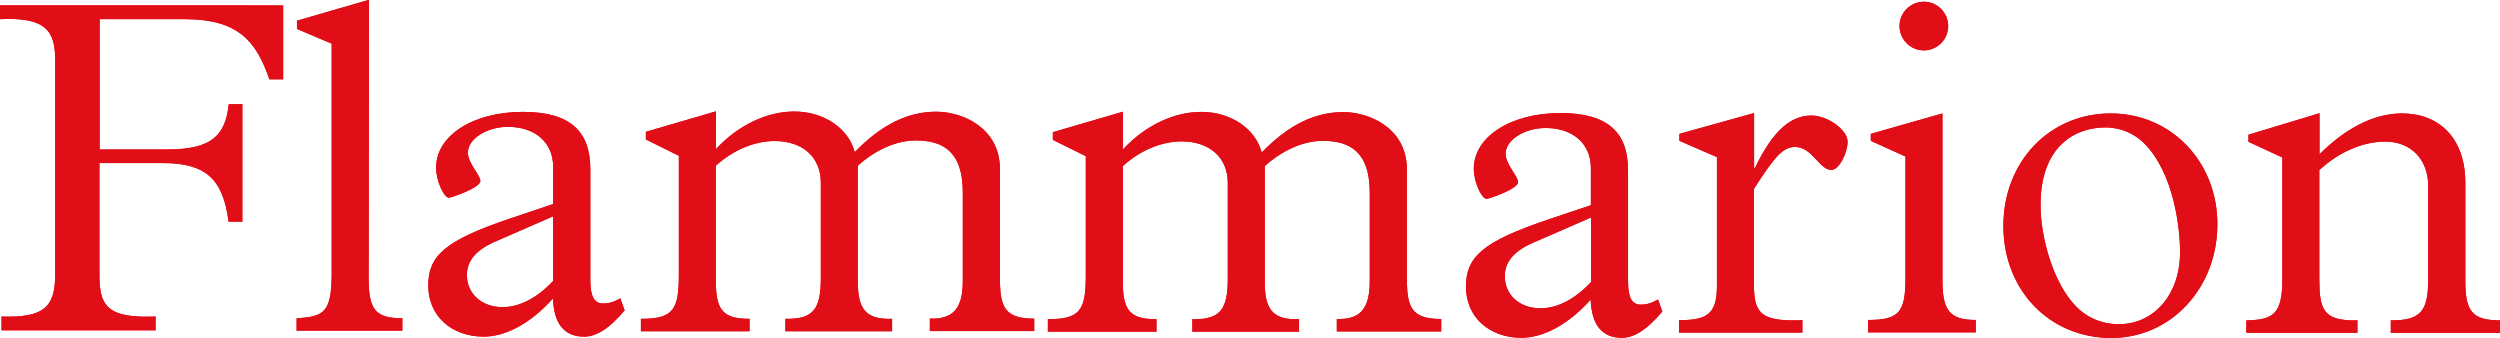 <?xml version="1.0" encoding="UTF-8"?>
<svg id="Calque_1" xmlns="http://www.w3.org/2000/svg" version="1.1" viewBox="0 0 130.48 17.65">
  <!-- Generator: Adobe Illustrator 29.4.0, SVG Export Plug-In . SVG Version: 2.1.0 Build 152)  -->
  <defs>
    <style>
      .st0 {
        fill: #e20e17;
      }
    </style>
  </defs>
  <path class="st0" d="M117.35,7.05v.35s1.77.82,1.77.82v6.34c0,1.82-.46,2.14-1.88,2.16v.65s5.8,0,5.8,0v-.65c-1.82.05-1.99-.6-1.99-2.19v-5.65c1-.94,2.27-1.49,3.44-1.49,1.37,0,2.24.97,2.24,2.29v4.9c0,1.59-.33,2.16-1.95,2.14v.65s5.7,0,5.7,0v-.65c-1.44,0-1.81-.47-1.81-2.04v-5.15c0-2.36-1.41-3.61-3.3-3.61-1.59,0-3.06.89-4.31,2.13v-2.14s-3.71,1.12-3.71,1.12ZM106.5,10.7c0-3.09,1.82-4.05,3.39-4.05.82,0,1.54.35,2.01.82,1.59,1.59,1.89,4.53,1.88,5.72,0,2.16-1.35,3.73-3.19,3.73-1.09,0-1.82-.5-2.21-.9-1.27-1.27-1.89-3.76-1.88-5.33M104.56,11.79c0,3.36,2.41,5.85,5.64,5.85,3.11,0,5.53-2.61,5.53-5.94,0-3.26-2.41-5.78-5.57-5.78-3.18,0-5.6,2.51-5.6,5.87M99.14,1.36c0,.7.57,1.27,1.27,1.27.7,0,1.27-.57,1.27-1.27,0-.7-.57-1.27-1.27-1.27-.7,0-1.27.57-1.27,1.27M97.64,6.98v.37s1.81.82,1.81.82v6.32c0,1.79-.31,2.21-1.95,2.21v.65s5.62,0,5.62,0v-.65c-1.42,0-1.74-.55-1.74-2.12V5.92s-3.75,1.07-3.75,1.07ZM87.65,7v.35s1.96.85,1.96.85v6.72c0,1.49-.53,1.79-1.98,1.79v.65s6.44,0,6.44,0v-.65c-2.29.1-2.54-.43-2.53-2.02v-4.83c1.13-1.77,1.55-2.19,2.15-2.19.9,0,1.27,1.2,1.89,1.2.42,0,.85-.92.85-1.47,0-.62-1.04-1.37-1.89-1.37-1.04,0-1.99.74-2.94,2.73h-.05s0-2.86,0-2.86l-3.91,1.09ZM83.04,11.34v3.38c-.83.89-1.75,1.37-2.64,1.37-1.09,0-1.87-.7-1.86-1.69,0-.75.5-1.32,1.54-1.76l2.96-1.29ZM86.54,15.63c-.35.2-.62.27-.9.27-.47,0-.67-.37-.67-1.24v-5.77c0-1.97-1.04-2.99-3.52-2.99-2.61,0-4.53,1.24-4.53,2.91,0,.72.42,1.57.67,1.57.12,0,1.64-.52,1.64-.87,0-.32-.65-.92-.65-1.49,0-.7.97-1.34,2.09-1.34,1.42,0,2.36.82,2.36,2.09v1.94s-2.29.77-2.29.77c-3.31,1.12-4.23,1.91-4.23,3.48,0,1.57,1.19,2.66,2.88,2.67,1.17,0,2.46-.69,3.63-1.99.05,1.32.6,1.99,1.62,1.99.65,0,1.32-.42,2.12-1.37l-.22-.62ZM54.95,6.93v.37s1.72.85,1.72.85v6.2c0,1.84-.28,2.31-1.98,2.31v.65s5.67,0,5.67,0v-.65c-1.42,0-1.77-.47-1.76-2.07v-5.92c.9-.82,2.02-1.29,3.07-1.29,1.47,0,2.41.85,2.41,2.17v5c0,1.59-.38,2.14-1.85,2.11v.65s5.57,0,5.57,0v-.65c-1.44.05-1.79-.57-1.79-1.99v-6c.93-.84,2.02-1.32,3.04-1.32,1.94,0,2.44,1.17,2.44,2.74v4.6c0,1.52-.58,1.99-1.72,1.96v.65s5.45,0,5.45,0v-.65c-1.54,0-1.79-.6-1.79-2.09v-5.7c0-2.21-2.01-3.01-3.32-3.01-1.49,0-2.86.67-4.26,2.11-.32-1.24-1.61-2.12-3.16-2.12-1.42,0-2.94.72-4.08,1.96v-1.97s-3.66,1.07-3.66,1.07ZM33.71,6.91v.37s1.72.85,1.72.85v6.2c0,1.84-.28,2.31-1.98,2.31v.65s5.67,0,5.67,0v-.65c-1.42,0-1.77-.47-1.76-2.07v-5.92c.9-.82,2.02-1.29,3.07-1.29,1.47,0,2.41.85,2.41,2.17v5c0,1.59-.38,2.14-1.85,2.11v.65s5.57,0,5.57,0v-.65c-1.44.05-1.79-.57-1.79-1.99v-6c.93-.84,2.02-1.32,3.04-1.32,1.94,0,2.44,1.17,2.44,2.74v4.6c0,1.52-.58,1.99-1.72,1.96v.65s5.45,0,5.45,0v-.65c-1.54,0-1.79-.6-1.79-2.09v-5.7c0-2.21-2.01-3.01-3.32-3.01-1.49,0-2.86.67-4.26,2.11-.32-1.24-1.61-2.12-3.16-2.12-1.42,0-2.94.72-4.08,1.96v-1.97s-3.66,1.07-3.66,1.07ZM28.87,11.28v3.38c-.83.89-1.75,1.37-2.64,1.37-1.09,0-1.87-.7-1.86-1.69,0-.75.5-1.32,1.54-1.76l2.96-1.29ZM32.38,15.57c-.35.2-.62.27-.9.27-.47,0-.67-.37-.67-1.24v-5.77c0-1.97-1.04-2.99-3.52-2.99-2.61,0-4.53,1.24-4.53,2.91,0,.72.42,1.57.67,1.57.12,0,1.64-.52,1.64-.87,0-.32-.65-.92-.65-1.49,0-.7.97-1.34,2.09-1.34,1.42,0,2.36.82,2.36,2.09v1.94s-2.29.77-2.29.77c-3.31,1.12-4.23,1.91-4.23,3.48,0,1.57,1.19,2.66,2.88,2.67,1.17,0,2.46-.69,3.63-1.99.05,1.32.59,1.99,1.62,1.99.65,0,1.32-.42,2.12-1.37l-.22-.62ZM15.5,1.09v.42s1.81.77,1.81.77v12.09c-.02,1.94-.41,2.16-1.83,2.24v.65s5.52,0,5.52,0v-.65c-1.44,0-1.77-.47-1.76-2.19l.02-14.43-3.76,1.09ZM12.66,5.44h-.72c-.18,1.62-.87,2.36-3.21,2.36h-3.53s0-6.8,0-6.8h4.43c2.76,0,3.73,1.1,4.43,3.14h.72s0-3.86,0-3.86L0,.28v.72c2.44-.12,2.88.65,2.88,2.14v11.22c-.01,1.64-.56,2.24-2.8,2.16v.72s8.04,0,8.04,0v-.72c-2.51.1-2.93-.55-2.93-2.14v-5.87s3.29,0,3.29,0c2.26,0,3.16.82,3.45,3.06h.72s0-6.14,0-6.14Z"/>
  <path class="st0" d="M117.35,7.05v.35s1.77.82,1.77.82v6.34c0,1.82-.46,2.14-1.88,2.16v.65s5.8,0,5.8,0v-.65c-1.82.05-1.99-.6-1.99-2.19v-5.65c1-.94,2.27-1.49,3.44-1.49,1.37,0,2.24.97,2.24,2.29v4.9c0,1.59-.33,2.16-1.95,2.14v.65s5.7,0,5.7,0v-.65c-1.44,0-1.81-.47-1.81-2.04v-5.15c0-2.36-1.41-3.61-3.3-3.61-1.59,0-3.06.89-4.31,2.13v-2.14s-3.71,1.12-3.71,1.12ZM106.5,10.7c0-3.09,1.82-4.05,3.39-4.05.82,0,1.54.35,2.01.82,1.59,1.59,1.89,4.53,1.88,5.72,0,2.16-1.35,3.73-3.19,3.73-1.09,0-1.82-.5-2.21-.9-1.27-1.27-1.89-3.76-1.88-5.33ZM104.56,11.79c0,3.36,2.41,5.85,5.64,5.85,3.11,0,5.53-2.61,5.53-5.94,0-3.26-2.41-5.78-5.57-5.78-3.18,0-5.6,2.51-5.6,5.87ZM99.14,1.36c0,.7.57,1.27,1.27,1.27.7,0,1.27-.57,1.27-1.27,0-.7-.57-1.27-1.27-1.27-.7,0-1.27.57-1.27,1.27ZM97.64,6.98v.37s1.81.82,1.81.82v6.32c0,1.79-.31,2.21-1.95,2.21v.65s5.62,0,5.62,0v-.65c-1.42,0-1.74-.55-1.74-2.12V5.92s-3.75,1.07-3.75,1.07ZM87.65,7v.35s1.96.85,1.96.85v6.72c0,1.49-.53,1.79-1.98,1.79v.65s6.44,0,6.44,0v-.65c-2.29.1-2.54-.43-2.53-2.02v-4.83c1.13-1.77,1.55-2.19,2.15-2.19.9,0,1.27,1.2,1.89,1.2.42,0,.85-.92.85-1.47,0-.62-1.04-1.37-1.89-1.37-1.04,0-1.99.74-2.94,2.73h-.05s0-2.86,0-2.86l-3.91,1.09ZM83.04,11.34v3.38c-.83.89-1.75,1.37-2.64,1.37-1.09,0-1.87-.7-1.86-1.69,0-.75.5-1.32,1.54-1.76l2.96-1.29ZM86.54,15.63c-.35.2-.62.27-.9.27-.47,0-.67-.37-.67-1.24v-5.77c0-1.97-1.04-2.99-3.52-2.99-2.61,0-4.53,1.24-4.53,2.91,0,.72.42,1.57.67,1.57.12,0,1.64-.52,1.64-.87,0-.32-.65-.92-.65-1.49,0-.7.97-1.34,2.09-1.34,1.42,0,2.36.82,2.36,2.09v1.94s-2.29.77-2.29.77c-3.31,1.12-4.23,1.91-4.23,3.48,0,1.57,1.19,2.66,2.88,2.67,1.17,0,2.46-.69,3.63-1.99.05,1.32.6,1.99,1.62,1.99.65,0,1.32-.42,2.12-1.37l-.22-.62ZM54.95,6.93v.37s1.72.85,1.72.85v6.2c0,1.84-.28,2.31-1.98,2.31v.65s5.67,0,5.67,0v-.65c-1.42,0-1.77-.47-1.76-2.07v-5.92c.9-.82,2.02-1.29,3.07-1.29,1.47,0,2.41.85,2.41,2.17v5c0,1.59-.38,2.14-1.85,2.11v.65s5.57,0,5.57,0v-.65c-1.44.05-1.79-.57-1.79-1.99v-6c.93-.84,2.02-1.32,3.04-1.32,1.94,0,2.44,1.17,2.44,2.74v4.6c0,1.52-.58,1.99-1.72,1.96v.65s5.45,0,5.45,0v-.65c-1.54,0-1.79-.6-1.79-2.09v-5.7c0-2.21-2.01-3.01-3.32-3.01-1.49,0-2.86.67-4.26,2.11-.32-1.24-1.61-2.12-3.16-2.12-1.42,0-2.94.72-4.08,1.96v-1.97s-3.66,1.07-3.66,1.07ZM33.71,6.91v.37s1.72.85,1.72.85v6.2c0,1.84-.28,2.31-1.98,2.31v.65s5.67,0,5.67,0v-.65c-1.42,0-1.77-.47-1.76-2.07v-5.92c.9-.82,2.02-1.29,3.07-1.29,1.47,0,2.41.85,2.41,2.17v5c0,1.59-.38,2.14-1.85,2.11v.65s5.57,0,5.57,0v-.65c-1.44.05-1.79-.57-1.79-1.99v-6c.93-.84,2.02-1.32,3.04-1.32,1.94,0,2.44,1.17,2.44,2.74v4.6c0,1.52-.58,1.99-1.72,1.96v.65s5.45,0,5.45,0v-.65c-1.54,0-1.79-.6-1.79-2.09v-5.7c0-2.21-2.01-3.01-3.32-3.01-1.49,0-2.86.67-4.26,2.11-.32-1.24-1.61-2.12-3.16-2.12-1.42,0-2.94.72-4.08,1.96v-1.97s-3.66,1.07-3.66,1.07ZM28.87,11.28v3.38c-.83.89-1.75,1.37-2.64,1.37-1.09,0-1.87-.7-1.86-1.69,0-.75.5-1.32,1.54-1.76l2.96-1.29ZM32.38,15.57c-.35.2-.62.27-.9.27-.47,0-.67-.37-.67-1.24v-5.77c0-1.97-1.04-2.99-3.52-2.99-2.61,0-4.53,1.24-4.53,2.91,0,.72.42,1.57.67,1.57.12,0,1.64-.52,1.64-.87,0-.32-.65-.92-.65-1.49,0-.7.97-1.34,2.09-1.34,1.42,0,2.36.82,2.36,2.09v1.94s-2.29.77-2.29.77c-3.31,1.12-4.23,1.91-4.23,3.48,0,1.57,1.19,2.66,2.88,2.67,1.17,0,2.46-.69,3.63-1.99.05,1.32.59,1.99,1.62,1.99.65,0,1.32-.42,2.12-1.37l-.22-.62ZM15.5,1.09v.42s1.81.77,1.81.77v12.09c-.02,1.94-.41,2.16-1.83,2.24v.65s5.52,0,5.52,0v-.65c-1.44,0-1.77-.47-1.76-2.19l.02-14.43-3.76,1.09ZM12.66,5.44h-.72c-.18,1.62-.87,2.36-3.21,2.36h-3.53s0-6.8,0-6.8h4.43c2.76,0,3.73,1.1,4.43,3.14h.72s0-3.86,0-3.86L0,.28v.72c2.44-.12,2.88.65,2.88,2.14v11.22c-.01,1.64-.56,2.24-2.8,2.16v.72s8.04,0,8.04,0v-.72c-2.51.1-2.93-.55-2.93-2.14v-5.87s3.29,0,3.29,0c2.26,0,3.16.82,3.45,3.06h.72s0-6.14,0-6.14Z"/>
</svg>